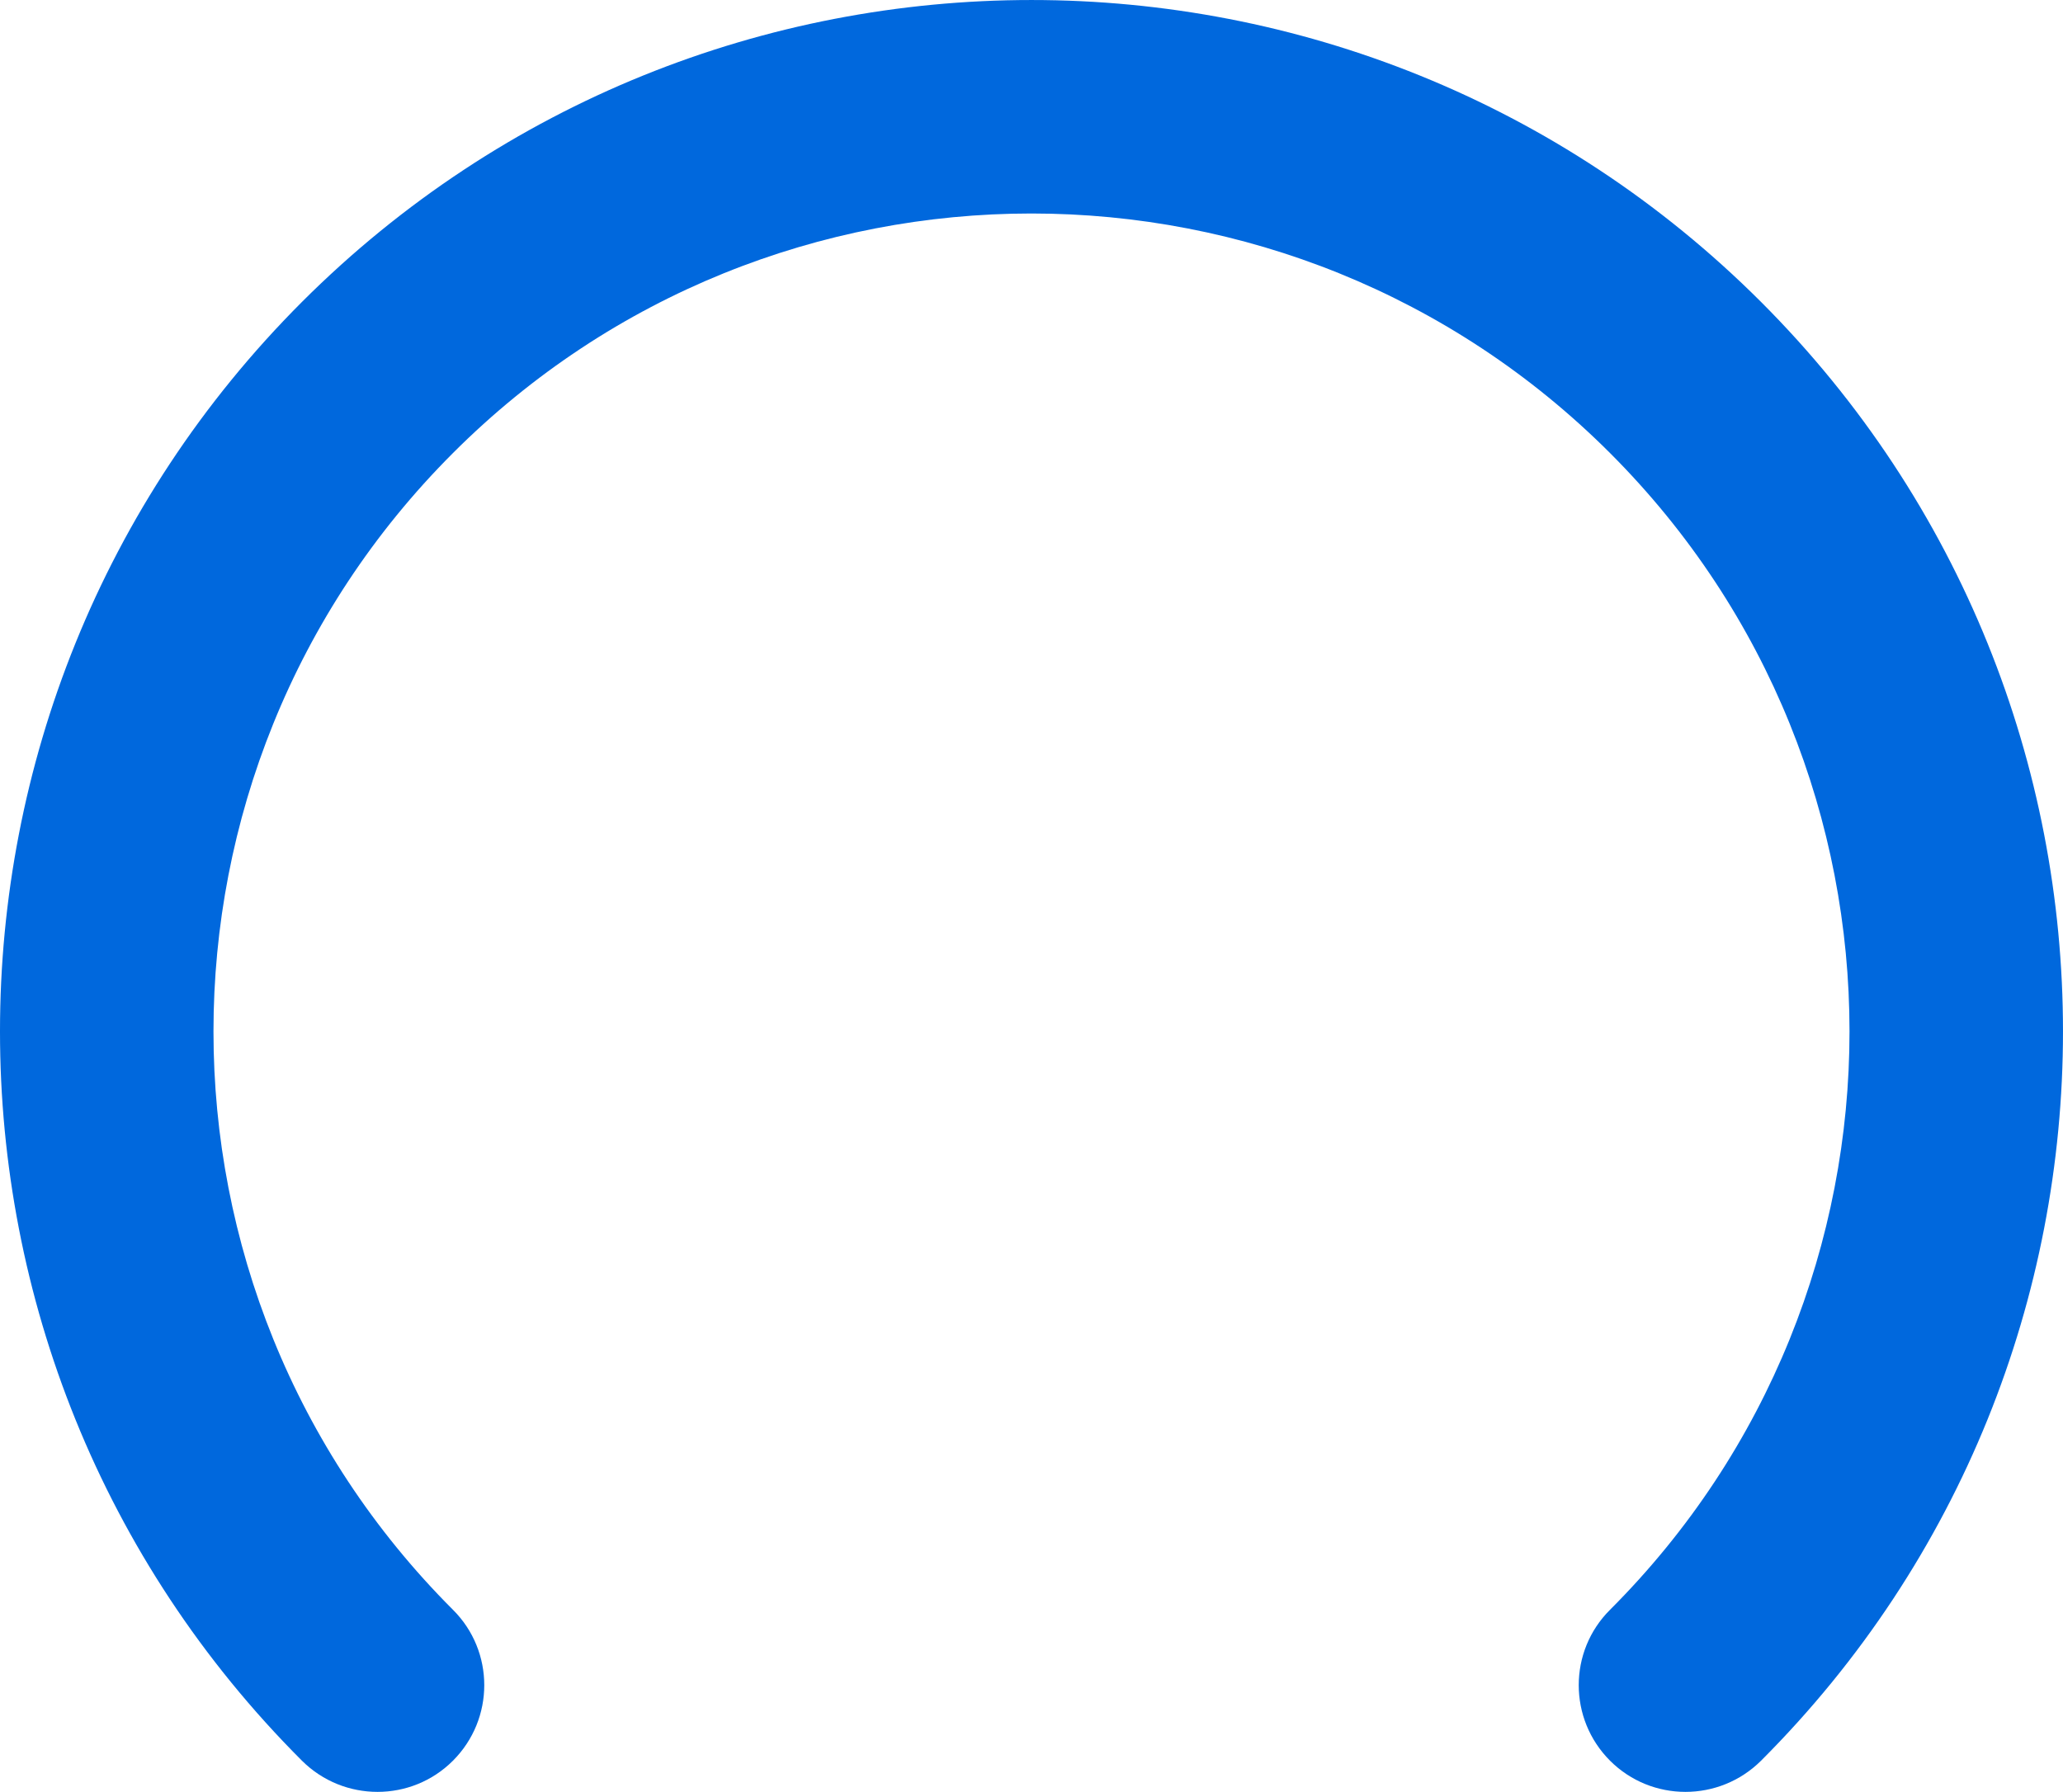 <?xml version="1.0" encoding="utf-8"?>
<!-- Generator: Adobe Illustrator 16.2.0, SVG Export Plug-In . SVG Version: 6.00 Build 0)  -->
<!DOCTYPE svg PUBLIC "-//W3C//DTD SVG 1.1//EN" "http://www.w3.org/Graphics/SVG/1.1/DTD/svg11.dtd">
<svg version="1.1" id="Layer_1" xmlns="http://www.w3.org/2000/svg" xmlns:xlink="http://www.w3.org/1999/xlink" x="0px" y="0px"
	 width="135px" height="117.28px" viewBox="0 0 135 117.28" enable-background="new 0 0 135 117.28" xml:space="preserve">
<path fill="#0068DD" d="M19.76,115.24c-26.347-26.347-26.347-69.12,0-95.479c26.36-26.347,69.12-26.347,95.48,0
	c26.346,26.359,26.346,69.132,0,95.479c-2.734,2.72-7.16,2.72-9.88,0c-2.733-2.734-2.733-7.16,0-9.88
	c20.893-20.893,20.893-54.813,0-75.706c-20.906-20.907-54.826-20.907-75.72,0c-20.894,20.893-20.894,54.813,0,75.706
	c2.733,2.72,2.733,7.146,0,9.88C26.92,117.96,22.494,117.96,19.76,115.24z"/>
</svg>
